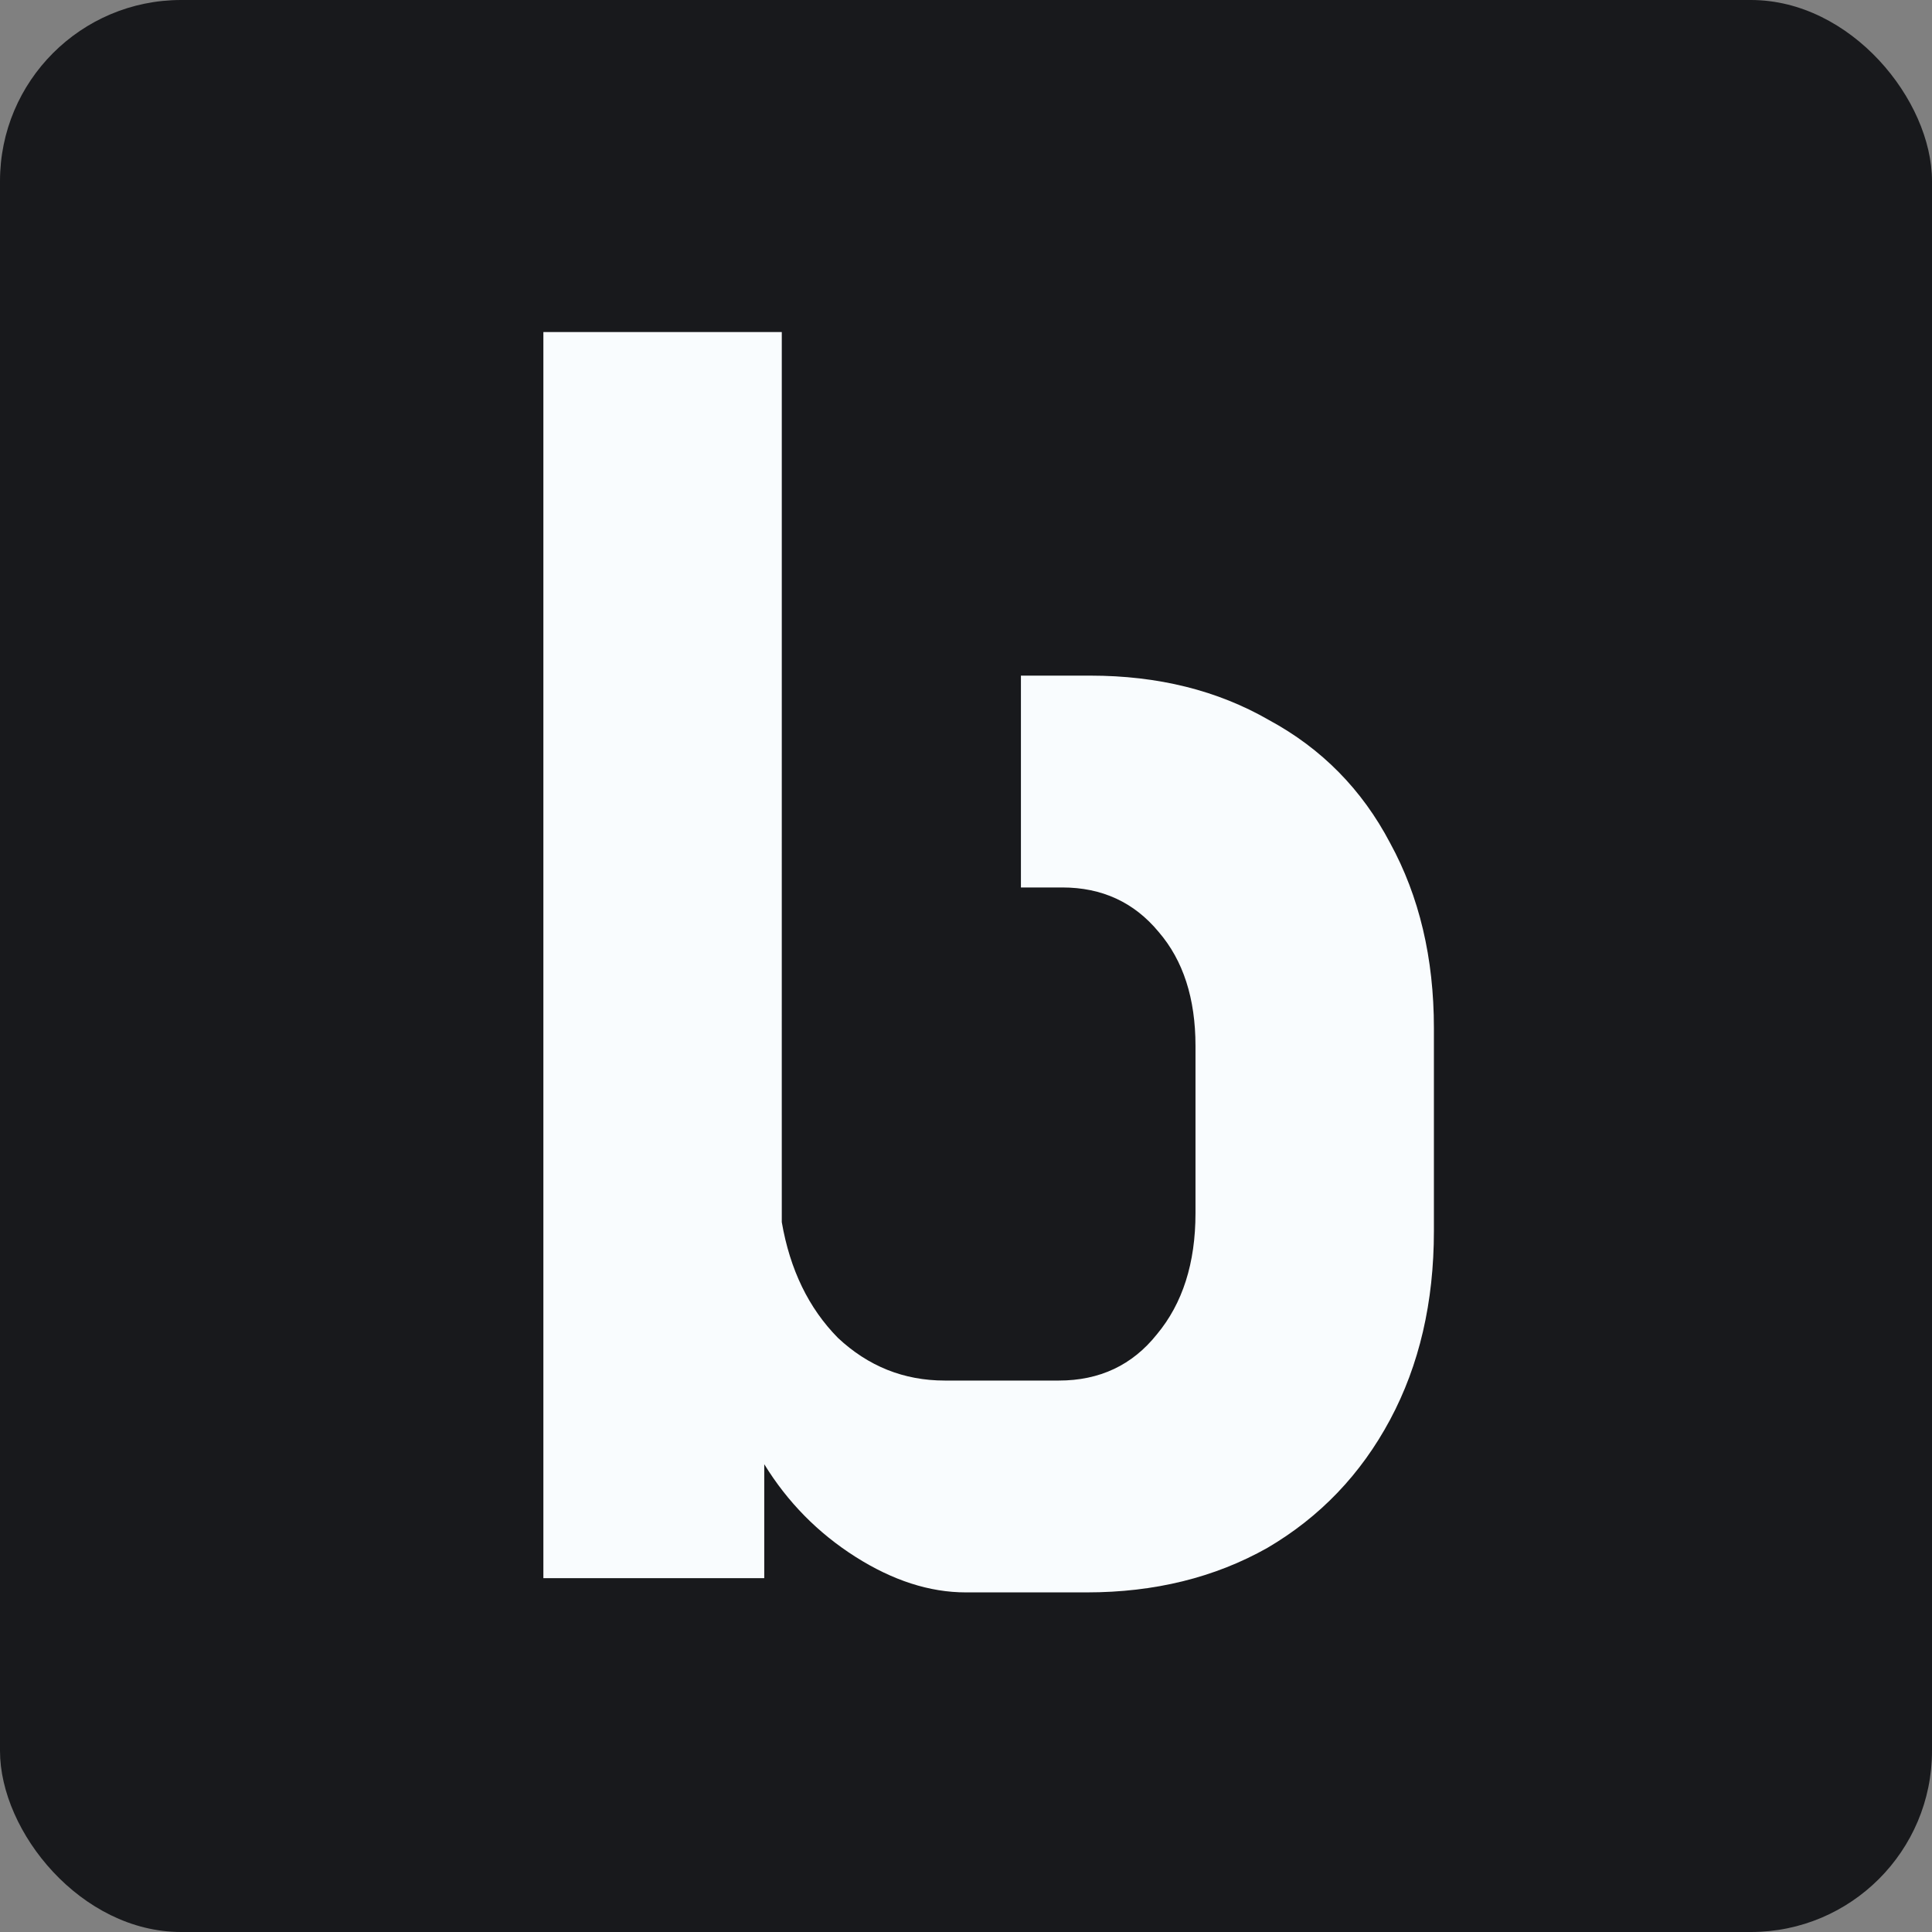 <svg width="256" height="256" viewBox="0 0 256 256" fill="none" xmlns="http://www.w3.org/2000/svg">
<rect x="0" y="0" width="256" height="256" fill="#808080" stroke="none"/>
<rect width="256" height="256" rx="24" fill="#18191C"/>
<path d="M127.98 211C123.18 211 118.302 209.428 113.346 206.282C108.391 203.137 104.365 199.049 101.268 194.017V209.113H72V44H103.591V88.59L103.589 144.257L103.591 161.94C104.675 168.23 107.152 173.339 111.024 177.27C115.05 181.044 119.773 182.931 125.193 182.931H140.291C145.711 182.931 150.047 180.887 153.299 176.798C156.706 172.71 158.409 167.363 158.409 160.758V138.586C158.409 132.296 156.783 127.264 153.531 123.49C150.28 119.559 146.021 117.593 140.756 117.593H135.278V89.524H144.472C153.454 89.524 161.352 91.49 168.165 95.421C175.134 99.195 180.476 104.62 184.193 111.696C188.064 118.773 190 126.95 190 136.227V163.117C190 172.552 188.064 180.887 184.193 188.12C180.322 195.354 174.902 201.015 167.933 205.103C160.965 209.034 152.99 211 144.008 211H127.98Z" fill="#F9FCFE"/>
</svg>

